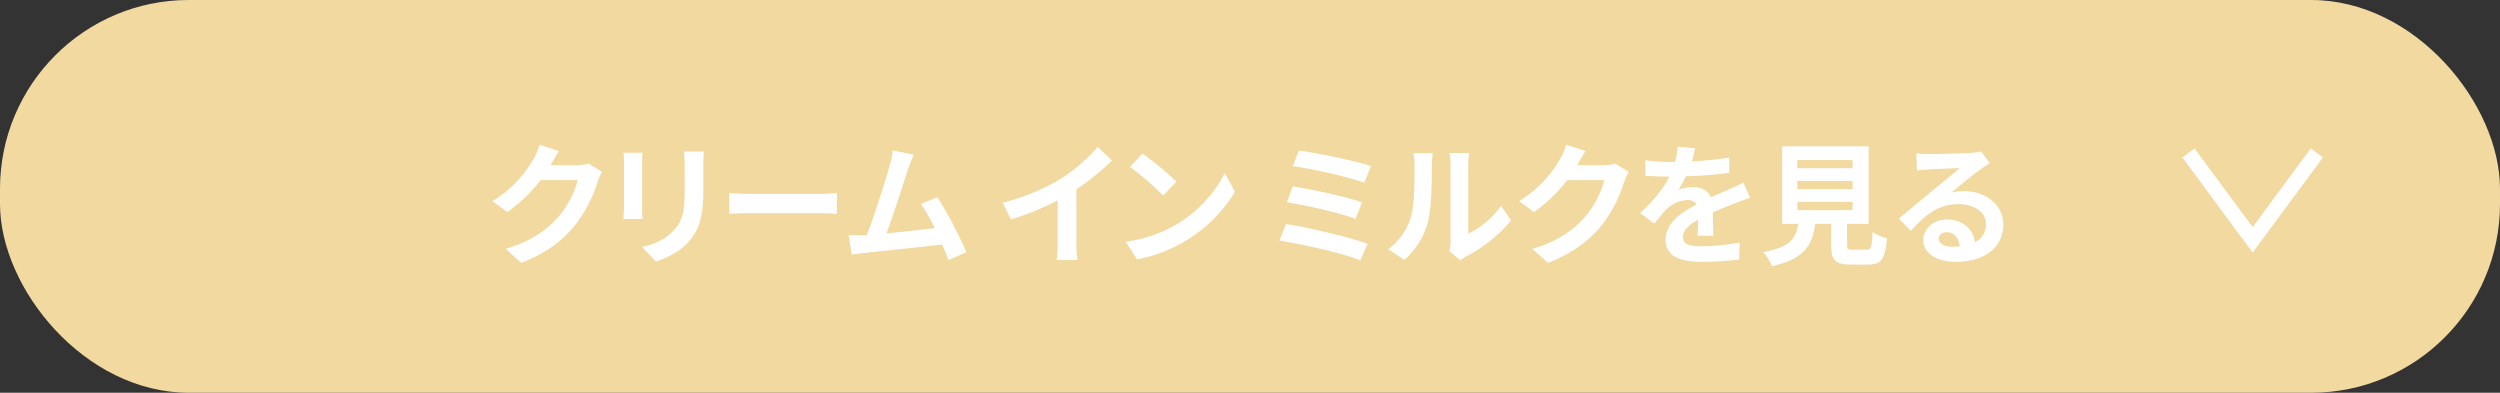 <svg xmlns="http://www.w3.org/2000/svg" viewBox="0 0 993 156"><rect x="0" y="0" width="993" height="156" fill="#333333" stroke="none"/><defs><style>.cls-2{fill:#fff}</style></defs><g id="レイヤー_2" data-name="レイヤー 2"><g id="layout"><rect width="993" height="156" rx="75" style="fill:#f2d9a0"/><path class="cls-2" d="M218.83 65.35c-.05.11-.11.16-.16.26h10.55a16.76 16.76 0 0 0 4.57-.63l5.36 3.31a20.34 20.34 0 0 0-1.73 3.78 54.9 54.9 0 0 1-9.14 17.54c-5 6.09-11.34 10.92-21.21 14.81l-6.2-5.57c10.76-3.2 16.59-7.77 21.16-13a37.35 37.35 0 0 0 7.46-14.33h-14.76a59.54 59.54 0 0 1-13.23 12.7l-5.88-4.35A46.23 46.23 0 0 0 212 63a25.54 25.54 0 0 0 2.37-5.51L222 60c-1.18 1.83-2.54 4.2-3.17 5.35ZM255.05 64.67v17.75c0 1.31.06 3.36.16 4.56h-7.61c.05-1 .26-3 .26-4.62V64.67a36.49 36.49 0 0 0-.21-4h7.56c-.1 1.16-.16 2.33-.16 4Zm24.31.79v10.39c0 11.29-2.2 16.17-6.09 20.48-3.46 3.78-8.92 6.35-12.76 7.56l-5.46-5.78c5.2-1.2 9.45-3.2 12.6-6.61 3.63-3.94 4.31-7.88 4.31-16.07v-10a37 37 0 0 0-.32-5.25h7.93c-.1 1.5-.21 3.18-.21 5.28ZM298.1 77h28.2c2.47 0 4.78-.21 6.14-.32v8.24c-1.26 0-3.94-.26-6.14-.26h-28.2c-3 0-6.51.11-8.45.26v-8.28c1.89.16 5.72.36 8.45.36ZM360.68 67.19c-1.68 5.14-5.93 18.48-8.55 25.52 6.4-.63 13.86-1.47 19.16-2.1a63.94 63.94 0 0 0-5.51-9.61l6.56-2.68a161.77 161.77 0 0 1 11.5 21.84l-7.09 3.15c-.68-1.78-1.52-3.93-2.52-6.19-8.51 1-24.41 2.67-31 3.36l-4.94.63-1.2-7.67H344.28c3.05-7.77 7.56-22.16 9.08-27.62a37.81 37.81 0 0 0 1.26-6.09l8.35 1.73c-.71 1.48-1.5 3.42-2.29 5.73ZM421.16 71.13A67.16 67.16 0 0 0 436 58.37l5.67 5.41a96.89 96.89 0 0 1-14.12 11.39v21.21a35.93 35.93 0 0 0 .47 6.88h-8.3a58.76 58.76 0 0 0 .37-6.88v-16.8a104.79 104.79 0 0 1-18.53 7.56l-3.31-6.61a84.42 84.42 0 0 0 22.91-9.4ZM467.31 89.14c9-5.31 15.81-13.34 19.11-20.43l4.1 7.41a55.81 55.81 0 0 1-19.43 19.42 56.64 56.64 0 0 1-19.48 7.46l-4.41-7a54.11 54.11 0 0 0 20.11-6.86Zm0-17-5.31 5.5a108.75 108.75 0 0 0-13.17-11.34l4.94-5.25a104.74 104.74 0 0 1 13.54 11.13ZM543.18 96.85l-2.89 6.57c-7.09-2.94-23.68-6.57-32.08-7.83l2.62-6.59c8.98 1.4 25.17 5.18 32.35 7.85ZM541 80.37l-2.57 6.56c-6-2.31-19.48-5.35-27.3-6.61l2.38-6.32c7.49 1.22 20.85 4.06 27.49 6.37ZM544.54 66l-2.68 6.57c-6.09-2.26-21-5.62-28.4-6.57l2.47-6.19c6.87.87 22 3.91 28.61 6.19ZM560.34 86.46c1.47-4.52 1.52-14.44 1.52-20.79a19.68 19.68 0 0 0-.47-4.83h7.72a34.72 34.72 0 0 0-.37 4.77c0 6.2-.16 17.28-1.57 22.58a30.86 30.86 0 0 1-9.35 15.07l-6.4-4.26a24.79 24.79 0 0 0 8.92-12.54Zm15.81 9.45V65.3a23.64 23.64 0 0 0-.42-4.52h7.82a26.92 26.92 0 0 0-.37 4.57v27.46a33.25 33.25 0 0 0 13-11.08l4 5.78c-4.36 5.67-11.92 11.34-17.8 14.33a11.16 11.16 0 0 0-2.25 1.58l-4.41-3.63a19.83 19.83 0 0 0 .43-3.88ZM626.6 65.35c-.06.11-.11.16-.16.26H637a16.76 16.76 0 0 0 4.57-.63l5.36 3.31a21 21 0 0 0-1.74 3.78 54.64 54.64 0 0 1-9.13 17.54c-5 6.09-11.34 10.92-21.21 14.81l-6.2-5.57c10.76-3.2 16.59-7.77 21.16-13a37.35 37.35 0 0 0 7.46-14.33H622.5a59.54 59.54 0 0 1-13.23 12.7l-5.88-4.35A46.23 46.23 0 0 0 619.77 63a25 25 0 0 0 2.36-5.51L629.8 60c-1.21 1.83-2.57 4.2-3.2 5.35ZM672 64.09a131.74 131.74 0 0 0 14.86-1.52l-.05 6.09A158.44 158.44 0 0 1 669.65 70a37 37 0 0 1-3 5.36 17.76 17.76 0 0 1 5.93-1c3.2 0 5.83 1.36 7 4 2.73-1.26 4.94-2.15 7.09-3.1s3.89-1.73 5.83-2.73l2.62 6.09c-1.68.48-4.46 1.53-6.24 2.21-2.37.94-5.36 2.1-8.56 3.57.05 2.94.15 6.82.21 9.24h-6.3c.15-1.58.21-4.1.26-6.41-3.94 2.26-6 4.31-6 6.93 0 2.89 2.47 3.68 7.61 3.68a86.17 86.17 0 0 0 14.9-1.51l-.21 6.77a129.64 129.64 0 0 1-14.86.9c-8.25 0-14.34-2-14.34-8.77s6.3-10.92 12.29-14a4.06 4.06 0 0 0-3.68-1.79 12.77 12.77 0 0 0-8.2 3.61 59.72 59.72 0 0 0-4.88 5.77l-5.62-4.2c5.52-5.09 9.24-9.77 11.61-14.49h-.69c-2.15 0-6-.11-8.87-.32v-6.14a68.31 68.31 0 0 0 9.24.63h2.52a28.72 28.72 0 0 0 1.05-6l6.93.58a50 50 0 0 1-1.29 5.21ZM741.42 99.17c1.78 0 2.1-.9 2.36-7a19.87 19.87 0 0 0 5.72 2.47c-.68 8.3-2.31 10.45-7.5 10.45h-6.93c-6.25 0-7.72-1.89-7.72-7.77v-8.4H721c-1.1 8.34-4.2 13.86-17.16 16.8a19.93 19.93 0 0 0-3.47-5.57c10.76-2 13-5.51 13.91-11.23h-6.4V58.11h34.34v30.82h-8.56v8.34c0 1.69.31 1.9 2.31 1.9Zm-27.51-32.35h21.94v-3.25h-21.94Zm0 8.3h21.94v-3.26h-21.94Zm0 8.35h21.94v-3.26h-21.94ZM765.93 61.2c2.79 0 14-.21 17-.47a22.89 22.89 0 0 0 4-.58l3.41 4.68c-1.21.78-2.47 1.52-3.68 2.41-2.83 2-8.34 6.62-11.65 9.24a20.48 20.48 0 0 1 5-.57c8.93 0 15.7 5.56 15.7 13.23 0 8.29-6.3 14.86-19 14.86-7.3 0-12.81-3.36-12.81-8.62 0-4.25 3.83-8.19 9.39-8.19 6.51 0 10.45 4 11.19 9a7.61 7.61 0 0 0 4.35-7.19c0-4.72-4.73-7.93-10.92-7.93-8 0-13.29 4.26-18.91 10.66l-4.78-4.93c3.73-3 10.09-8.35 13.18-10.92 2.94-2.42 8.4-6.83 11-9.09-2.68.05-9.93.37-12.71.53-1.42.1-3.1.26-4.3.42l-.21-6.83a36.32 36.32 0 0 0 4.75.29Zm9.45 36.8a26.16 26.16 0 0 0 3-.16c-.31-3.41-2.26-5.62-5.09-5.62-2 0-3.26 1.21-3.26 2.52.05 1.96 2.2 3.26 5.35 3.26Z"/><path style="fill:none;stroke:#fff;stroke-miterlimit:10;stroke-width:6px" d="m869.25 60.74 25.5 34.52 25.5-34.52"/></g></g></svg>
